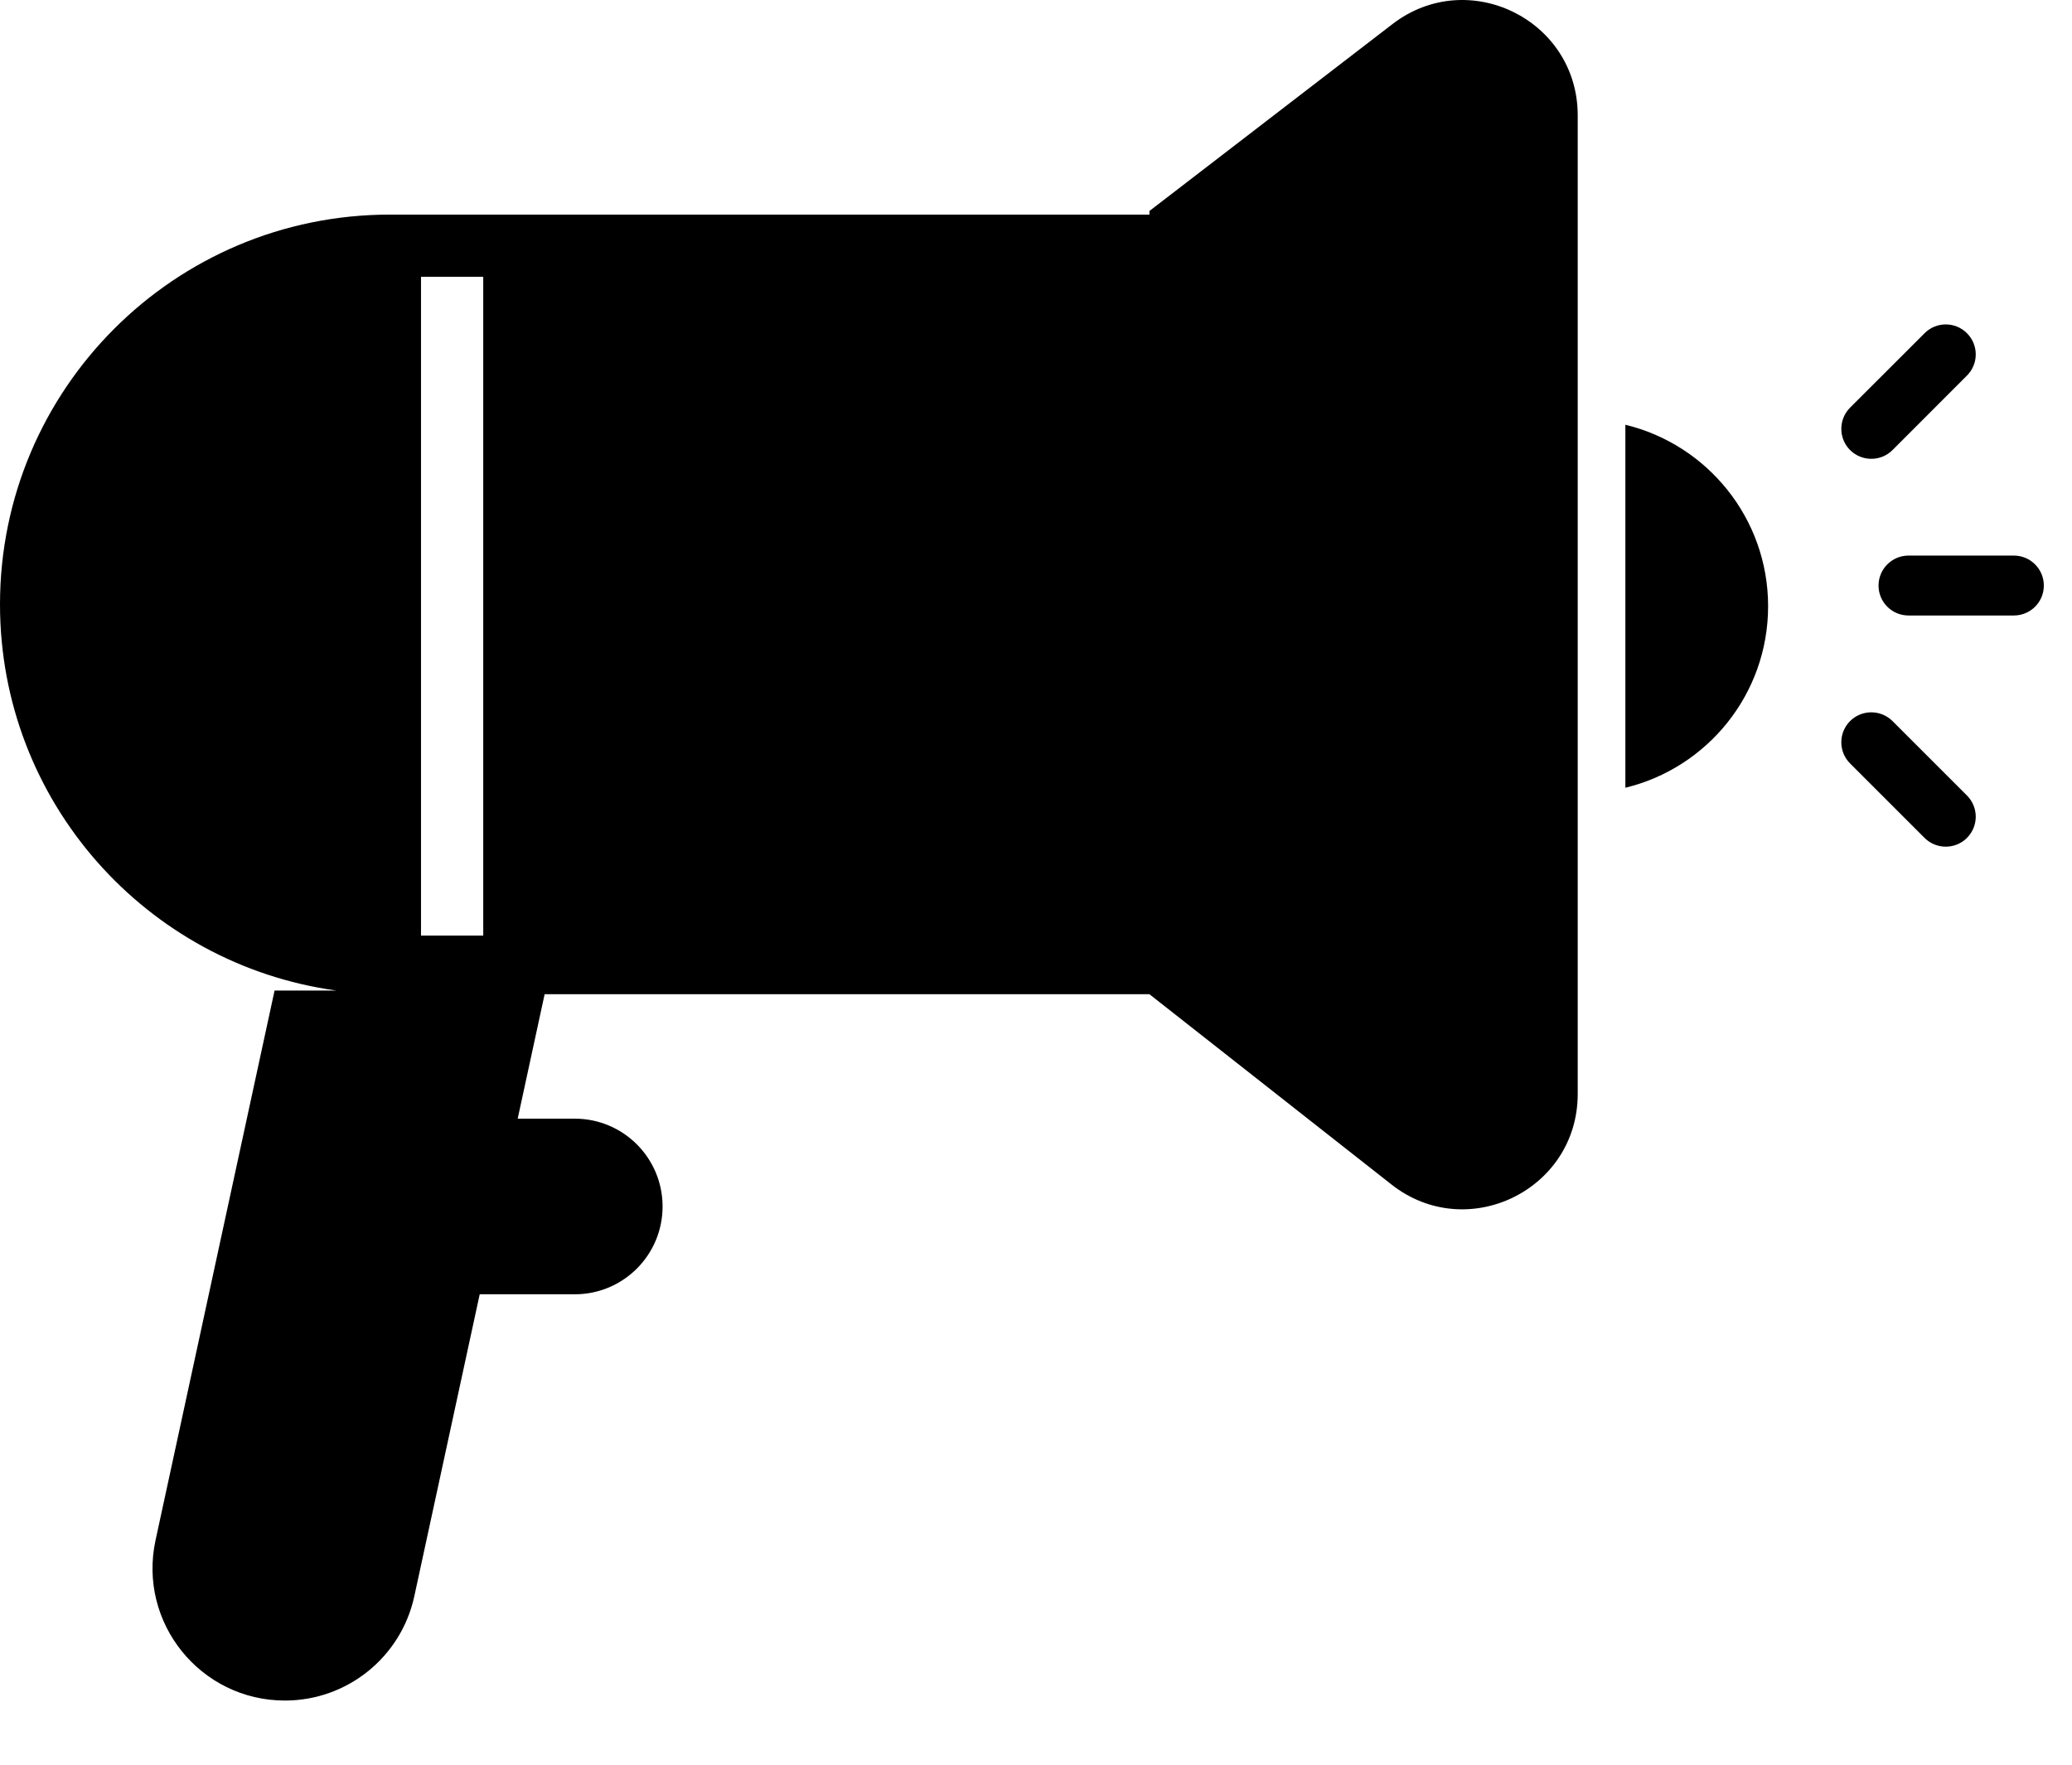 <svg xmlns:xlink="http://www.w3.org/1999/xlink" xmlns="http://www.w3.org/2000/svg" width="27" height="23" viewBox="0 0 27 23" fill="none">
<path fill-rule="evenodd" clip-rule="evenodd" d="M18.145 0.314L14.978 2.75V2.797H5.08C2.275 2.797 0 5.072 0 7.877C0 10.446 1.907 12.57 4.382 12.91H3.578L2.027 20.074C1.794 21.149 2.613 22.164 3.713 22.164C4.525 22.164 5.227 21.598 5.399 20.804L6.251 16.869H7.49C8.122 16.869 8.634 16.357 8.634 15.725C8.634 15.092 8.122 14.58 7.49 14.58H6.746L7.097 12.958H14.978V12.958L18.132 15.438C19.116 16.212 20.559 15.511 20.559 14.259V1.503C20.559 0.258 19.131 -0.445 18.145 0.314ZM5.486 3.608H6.297V12.194H5.486V3.608ZM21.18 10.267C22.247 10.009 23.04 9.048 23.04 7.901C23.04 6.755 22.247 5.794 21.18 5.536V10.267ZM24.87 7.241H26.242C26.458 7.241 26.633 7.416 26.633 7.632C26.633 7.848 26.458 8.022 26.242 8.022H24.87C24.654 8.022 24.479 7.848 24.479 7.632C24.479 7.416 24.654 7.241 24.87 7.241ZM24.385 5.98C24.485 5.98 24.585 5.942 24.661 5.866L25.631 4.895C25.784 4.743 25.784 4.495 25.631 4.343C25.479 4.19 25.231 4.19 25.079 4.343L24.108 5.313C23.956 5.466 23.956 5.713 24.108 5.866C24.185 5.942 24.285 5.98 24.385 5.98ZM24.108 9.398C24.261 9.246 24.508 9.246 24.661 9.398L25.631 10.368C25.784 10.521 25.784 10.768 25.631 10.921C25.555 10.997 25.455 11.035 25.355 11.035C25.255 11.035 25.155 10.997 25.079 10.921L24.108 9.95C23.956 9.798 23.956 9.551 24.108 9.398Z" fill="black"/>
</svg>
